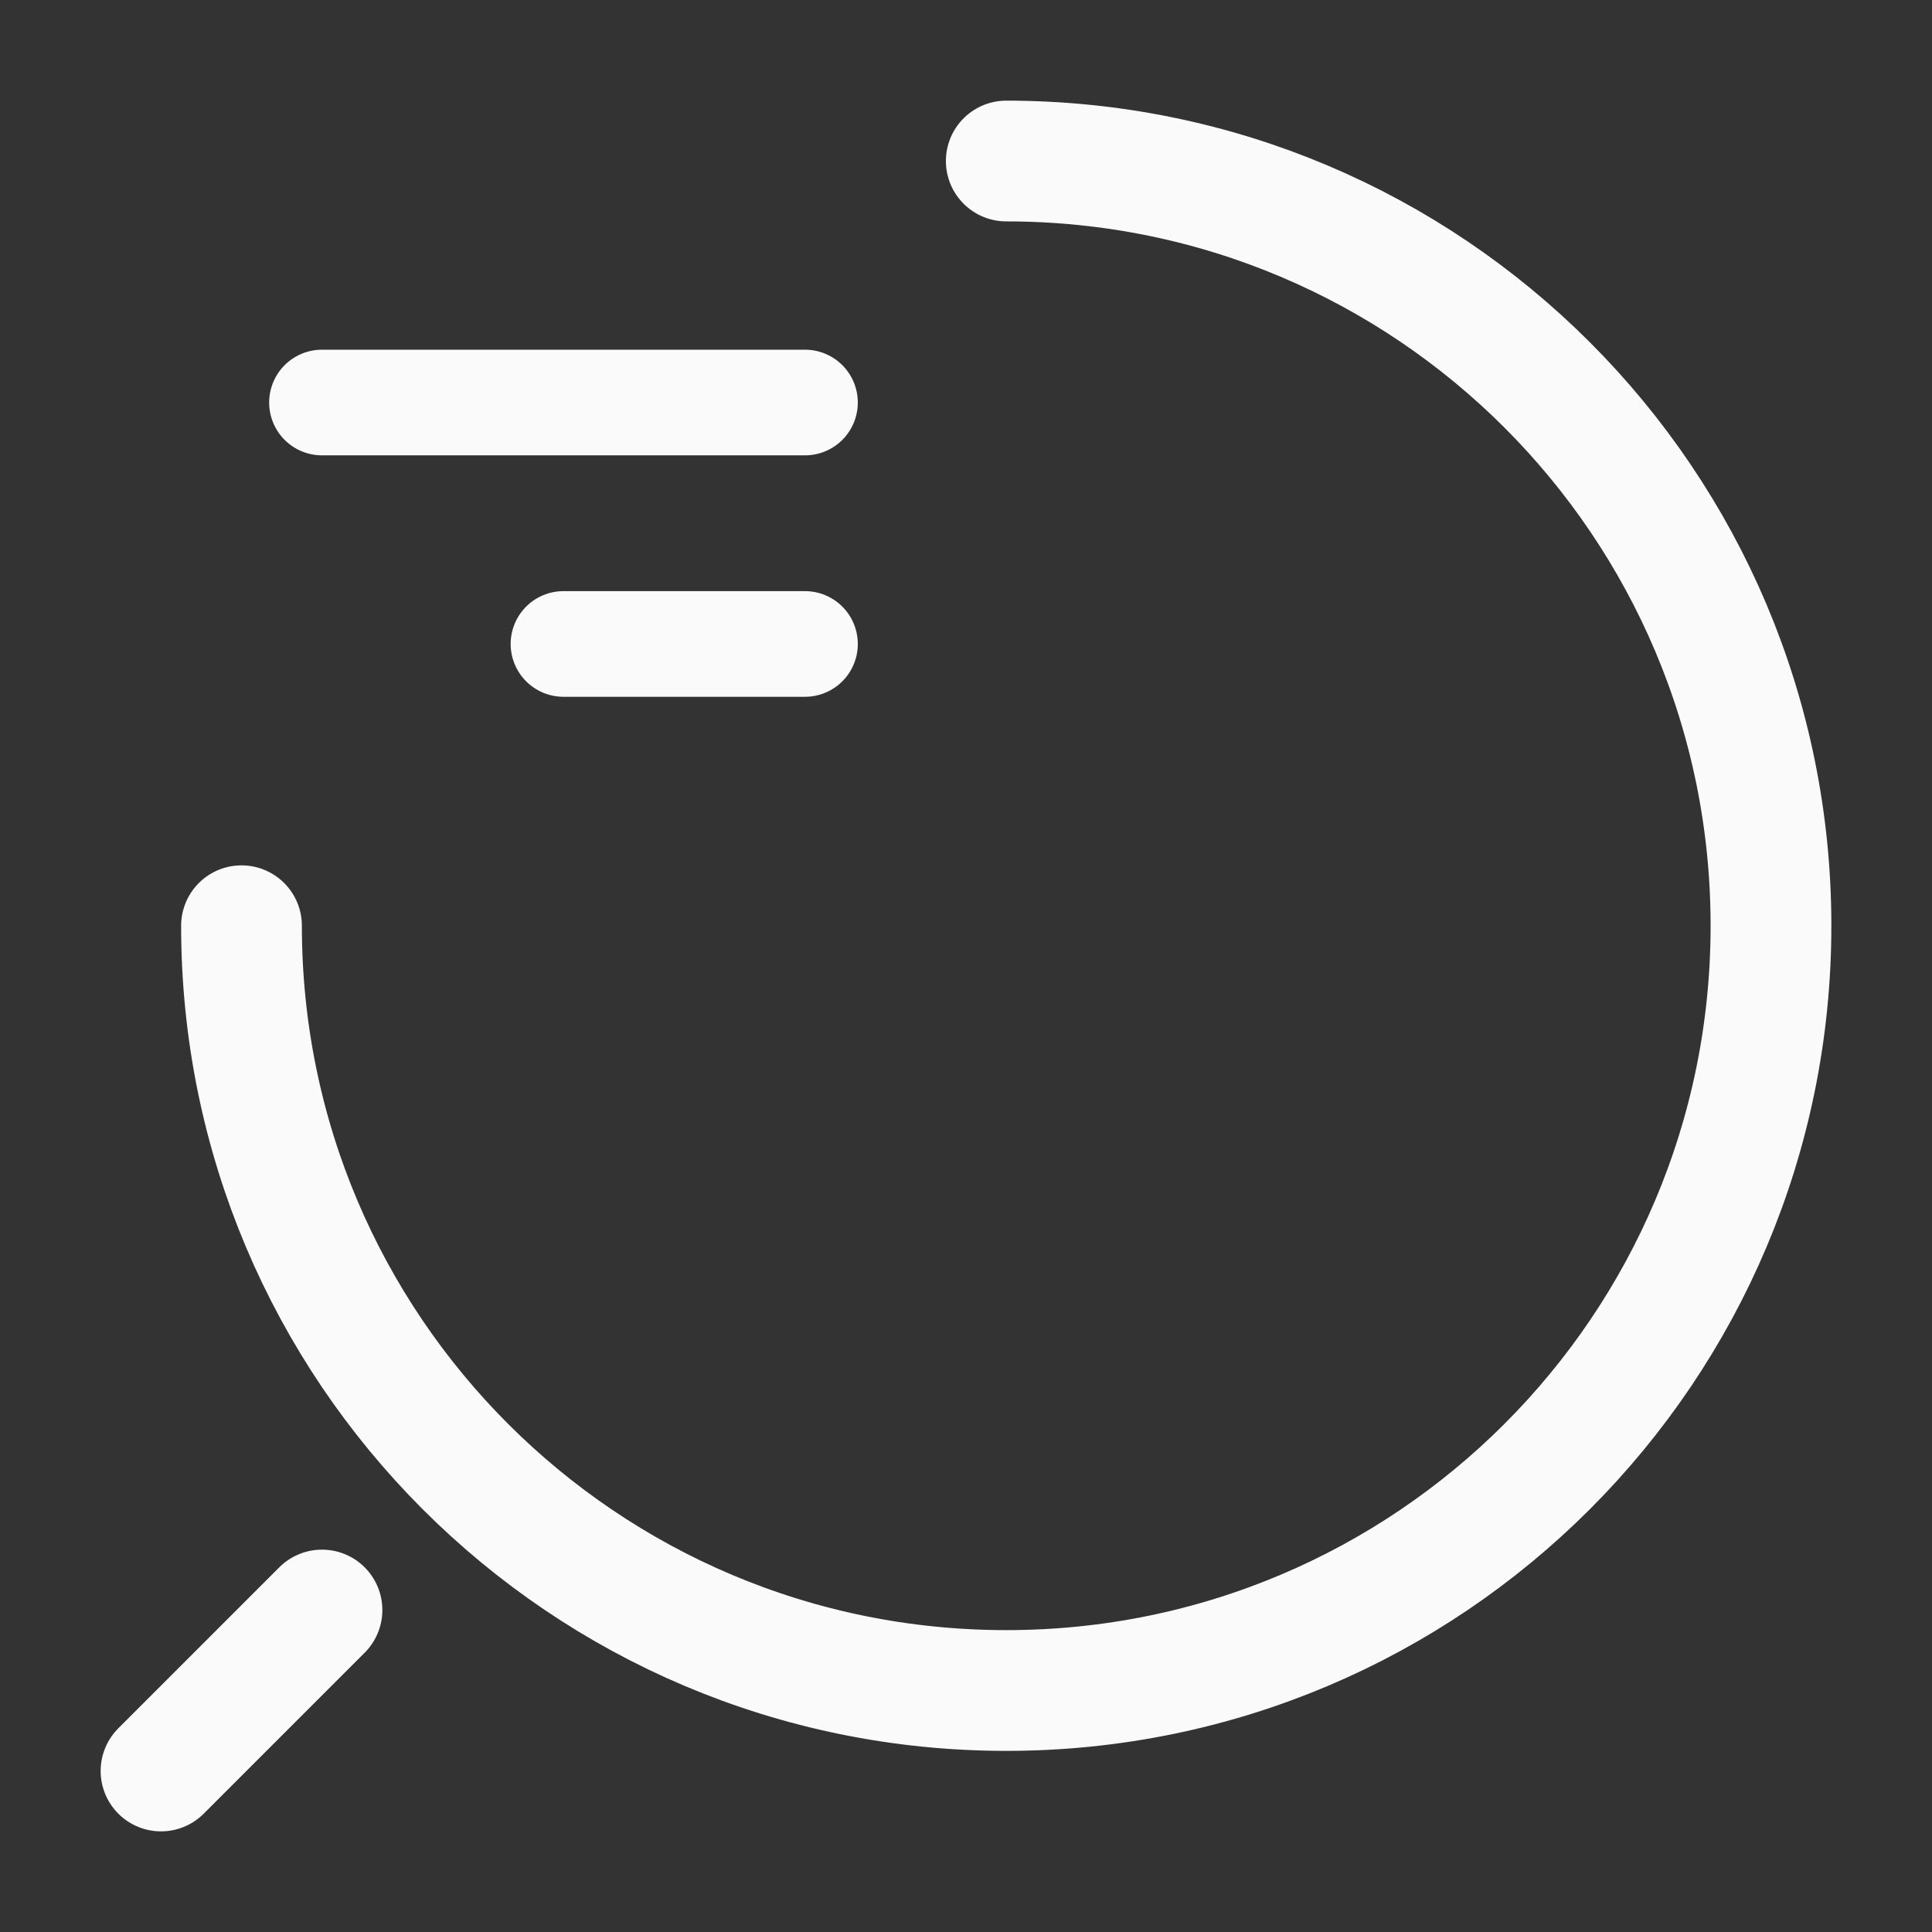 <svg xmlns="http://www.w3.org/2000/svg" width="32" height="32" fill="none"><rect width="100%" height="100%" fill="#333333" stroke="none"/><path stroke="#FAFAFA" stroke-linecap="round" stroke-linejoin="round" stroke-width="1.75" d="M13.333 6.667h-8m8 3.999h-4"/><path stroke="#FAFAFA" stroke-linecap="round" stroke-linejoin="round" stroke-width="2" d="M4 15.333C4 22.333 9.667 28 16.667 28s12.666-5.667 12.666-12.667S23.667 2.667 16.667 2.667m-14 26.666 2.666-2.666"/></svg>